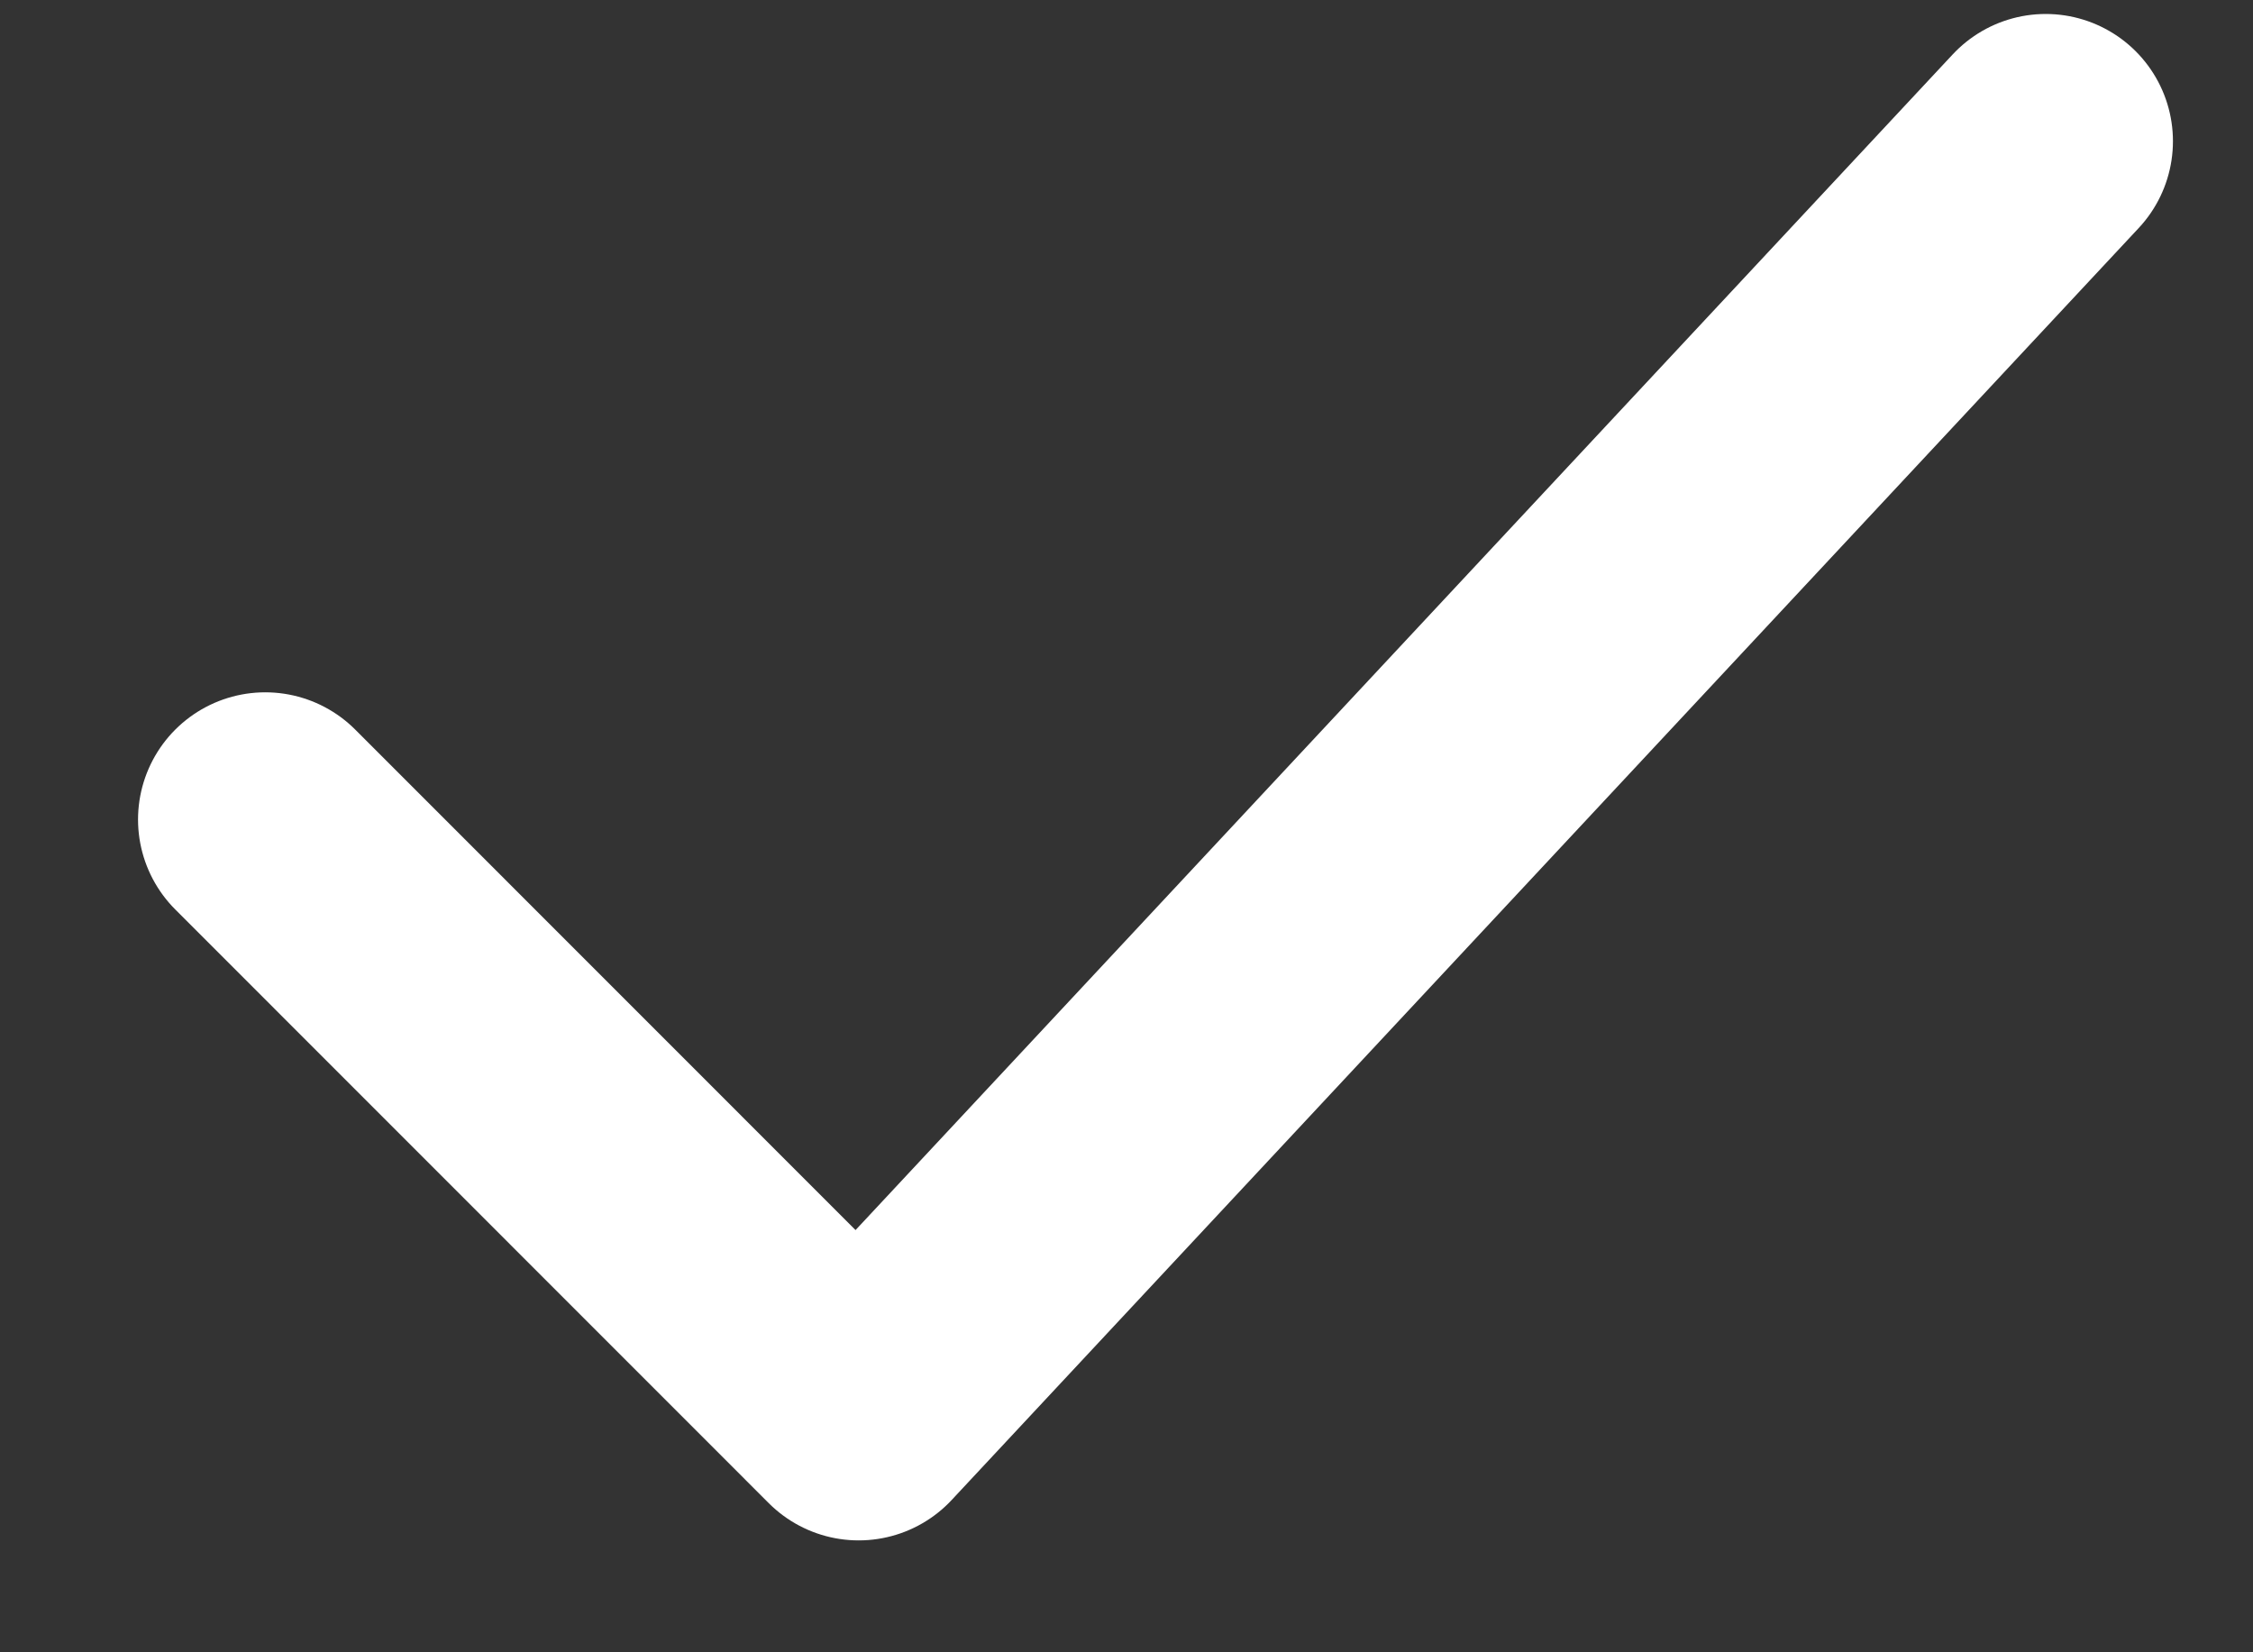 <?xml version="1.0" encoding="UTF-8"?> <svg xmlns="http://www.w3.org/2000/svg" width="15" height="11" viewBox="0 0 15 11" fill="none"><rect x="0" y="0" width="15" height="11" fill="#333333" stroke="none"/> <path d="M1.766 5.456L5.717 9.408L13.62 0.94" stroke="white" stroke-width="1.694" stroke-linecap="round" stroke-linejoin="round"></path> </svg> 